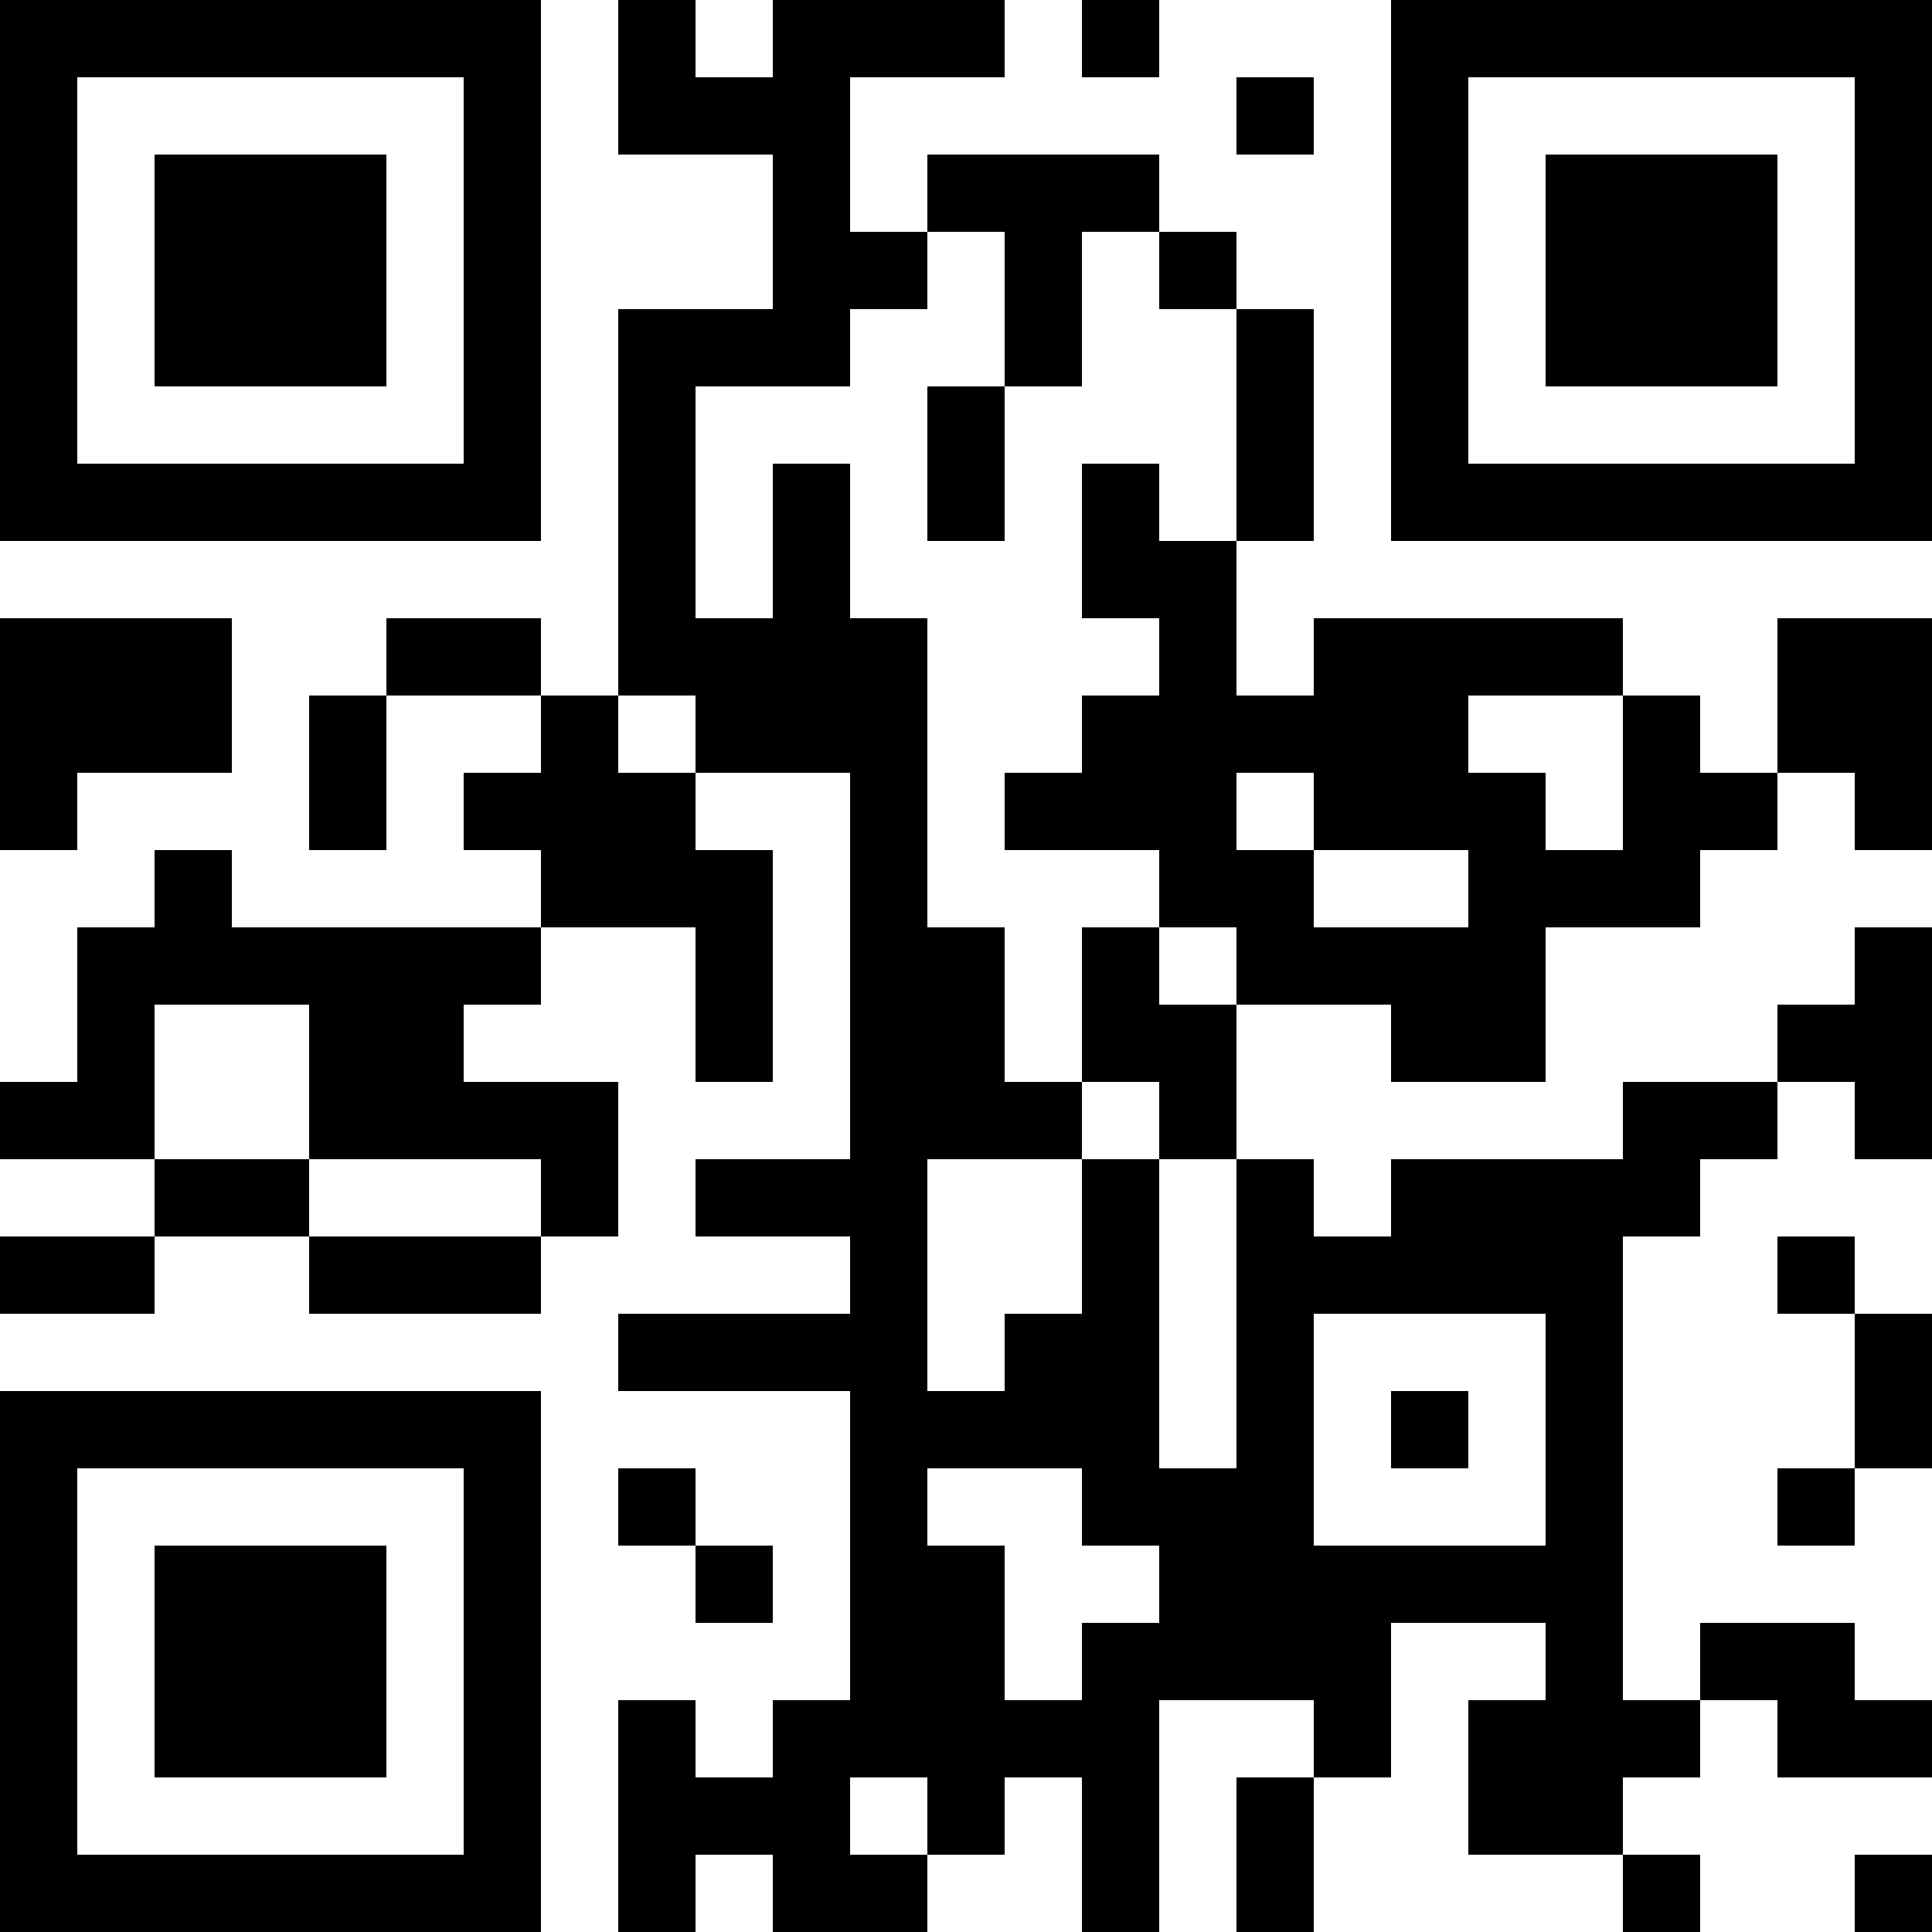 <?xml version="1.0" encoding="UTF-8"?>
<svg xmlns="http://www.w3.org/2000/svg" version="1.1" width="1000" height="1000" viewBox="0 0 1000 1000"><rect x="0" y="0" width="1000" height="1000" fill="#ffffff"/><g transform="scale(40)"><g transform="translate(0,0)"><path fill-rule="evenodd" d="M8 0L8 2L10 2L10 4L8 4L8 9L7 9L7 8L5 8L5 9L4 9L4 11L5 11L5 9L7 9L7 10L6 10L6 11L7 11L7 12L3 12L3 11L2 11L2 12L1 12L1 14L0 14L0 15L2 15L2 16L0 16L0 17L2 17L2 16L4 16L4 17L7 17L7 16L8 16L8 14L6 14L6 13L7 13L7 12L9 12L9 14L10 14L10 11L9 11L9 10L11 10L11 15L9 15L9 16L11 16L11 17L8 17L8 18L11 18L11 22L10 22L10 23L9 23L9 22L8 22L8 25L9 25L9 24L10 24L10 25L12 25L12 24L13 24L13 23L14 23L14 25L15 25L15 22L17 22L17 23L16 23L16 25L17 25L17 23L18 23L18 21L20 21L20 22L19 22L19 24L21 24L21 25L22 25L22 24L21 24L21 23L22 23L22 22L23 22L23 23L25 23L25 22L24 22L24 21L22 21L22 22L21 22L21 16L22 16L22 15L23 15L23 14L24 14L24 15L25 15L25 12L24 12L24 13L23 13L23 14L21 14L21 15L18 15L18 16L17 16L17 15L16 15L16 13L18 13L18 14L20 14L20 12L22 12L22 11L23 11L23 10L24 10L24 11L25 11L25 8L23 8L23 10L22 10L22 9L21 9L21 8L17 8L17 9L16 9L16 7L17 7L17 4L16 4L16 3L15 3L15 2L12 2L12 3L11 3L11 1L13 1L13 0L10 0L10 1L9 1L9 0ZM14 0L14 1L15 1L15 0ZM16 1L16 2L17 2L17 1ZM12 3L12 4L11 4L11 5L9 5L9 8L10 8L10 6L11 6L11 8L12 8L12 12L13 12L13 14L14 14L14 15L12 15L12 18L13 18L13 17L14 17L14 15L15 15L15 19L16 19L16 15L15 15L15 14L14 14L14 12L15 12L15 13L16 13L16 12L15 12L15 11L13 11L13 10L14 10L14 9L15 9L15 8L14 8L14 6L15 6L15 7L16 7L16 4L15 4L15 3L14 3L14 5L13 5L13 3ZM12 5L12 7L13 7L13 5ZM0 8L0 11L1 11L1 10L3 10L3 8ZM8 9L8 10L9 10L9 9ZM19 9L19 10L20 10L20 11L21 11L21 9ZM16 10L16 11L17 11L17 12L19 12L19 11L17 11L17 10ZM2 13L2 15L4 15L4 16L7 16L7 15L4 15L4 13ZM23 16L23 17L24 17L24 19L23 19L23 20L24 20L24 19L25 19L25 17L24 17L24 16ZM17 17L17 20L20 20L20 17ZM18 18L18 19L19 19L19 18ZM8 19L8 20L9 20L9 21L10 21L10 20L9 20L9 19ZM12 19L12 20L13 20L13 22L14 22L14 21L15 21L15 20L14 20L14 19ZM11 23L11 24L12 24L12 23ZM24 24L24 25L25 25L25 24ZM0 0L0 7L7 7L7 0ZM1 1L1 6L6 6L6 1ZM2 2L2 5L5 5L5 2ZM18 0L18 7L25 7L25 0ZM19 1L19 6L24 6L24 1ZM20 2L20 5L23 5L23 2ZM0 18L0 25L7 25L7 18ZM1 19L1 24L6 24L6 19ZM2 20L2 23L5 23L5 20Z" fill="#000000"/></g></g></svg>
